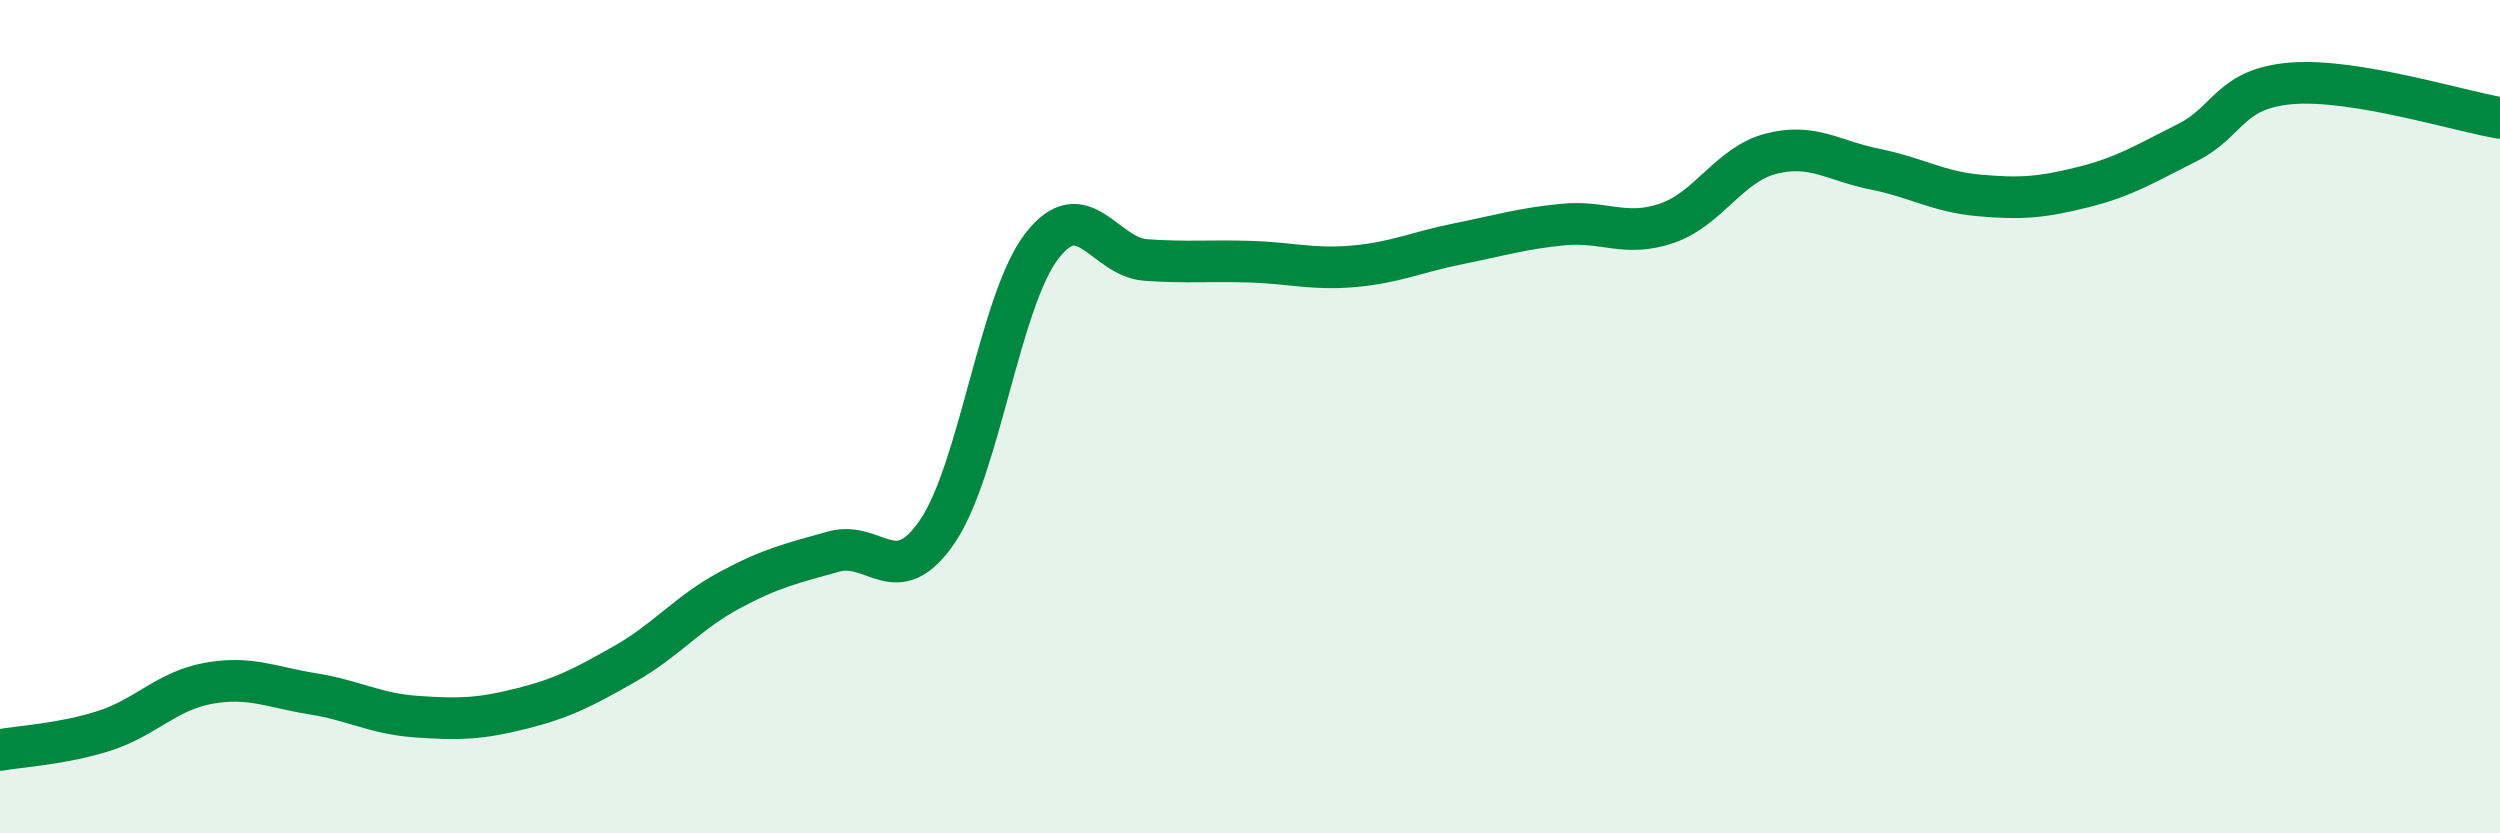 
    <svg width="60" height="20" viewBox="0 0 60 20" xmlns="http://www.w3.org/2000/svg">
      <path
        d="M 0,18 C 0.5,17.91 1.5,17.86 2.5,17.54 C 3.5,17.22 4,16.58 5,16.4 C 6,16.22 6.5,16.49 7.5,16.65 C 8.5,16.81 9,17.13 10,17.2 C 11,17.27 11.5,17.26 12.5,17.01 C 13.5,16.76 14,16.5 15,15.93 C 16,15.36 16.5,14.71 17.5,14.17 C 18.5,13.63 19,13.52 20,13.24 C 21,12.96 21.5,14.22 22.5,12.75 C 23.5,11.28 24,7.21 25,5.91 C 26,4.61 26.5,6.17 27.5,6.24 C 28.5,6.31 29,6.25 30,6.28 C 31,6.31 31.5,6.48 32.5,6.39 C 33.5,6.3 34,6.05 35,5.85 C 36,5.65 36.5,5.49 37.5,5.39 C 38.5,5.29 39,5.7 40,5.36 C 41,5.02 41.5,3.95 42.5,3.69 C 43.5,3.43 44,3.86 45,4.06 C 46,4.26 46.5,4.6 47.5,4.69 C 48.5,4.78 49,4.74 50,4.49 C 51,4.24 51.5,3.92 52.5,3.42 C 53.5,2.92 53.5,2.12 55,2 C 56.5,1.88 59,2.66 60,2.83L60 20L0 20Z"
        fill="#008740"
        opacity="0.1"
        stroke-linecap="round"
        stroke-linejoin="round"
      />
      <path
        d="M 0,18 C 0.5,17.91 1.5,17.86 2.5,17.54 C 3.5,17.22 4,16.58 5,16.4 C 6,16.22 6.5,16.49 7.5,16.65 C 8.5,16.81 9,17.13 10,17.2 C 11,17.27 11.5,17.26 12.5,17.01 C 13.5,16.76 14,16.5 15,15.93 C 16,15.36 16.5,14.71 17.5,14.17 C 18.5,13.63 19,13.52 20,13.24 C 21,12.96 21.5,14.22 22.5,12.75 C 23.5,11.28 24,7.21 25,5.91 C 26,4.61 26.5,6.17 27.5,6.24 C 28.5,6.31 29,6.25 30,6.28 C 31,6.31 31.5,6.48 32.5,6.39 C 33.5,6.3 34,6.05 35,5.85 C 36,5.65 36.5,5.49 37.5,5.39 C 38.5,5.29 39,5.7 40,5.36 C 41,5.02 41.5,3.95 42.5,3.69 C 43.5,3.43 44,3.86 45,4.06 C 46,4.26 46.5,4.6 47.5,4.69 C 48.5,4.78 49,4.74 50,4.49 C 51,4.24 51.5,3.92 52.5,3.42 C 53.5,2.92 53.5,2.12 55,2 C 56.5,1.88 59,2.66 60,2.83"
        stroke="#008740"
        stroke-width="1"
        fill="none"
        stroke-linecap="round"
        stroke-linejoin="round"
      />
    </svg>
  